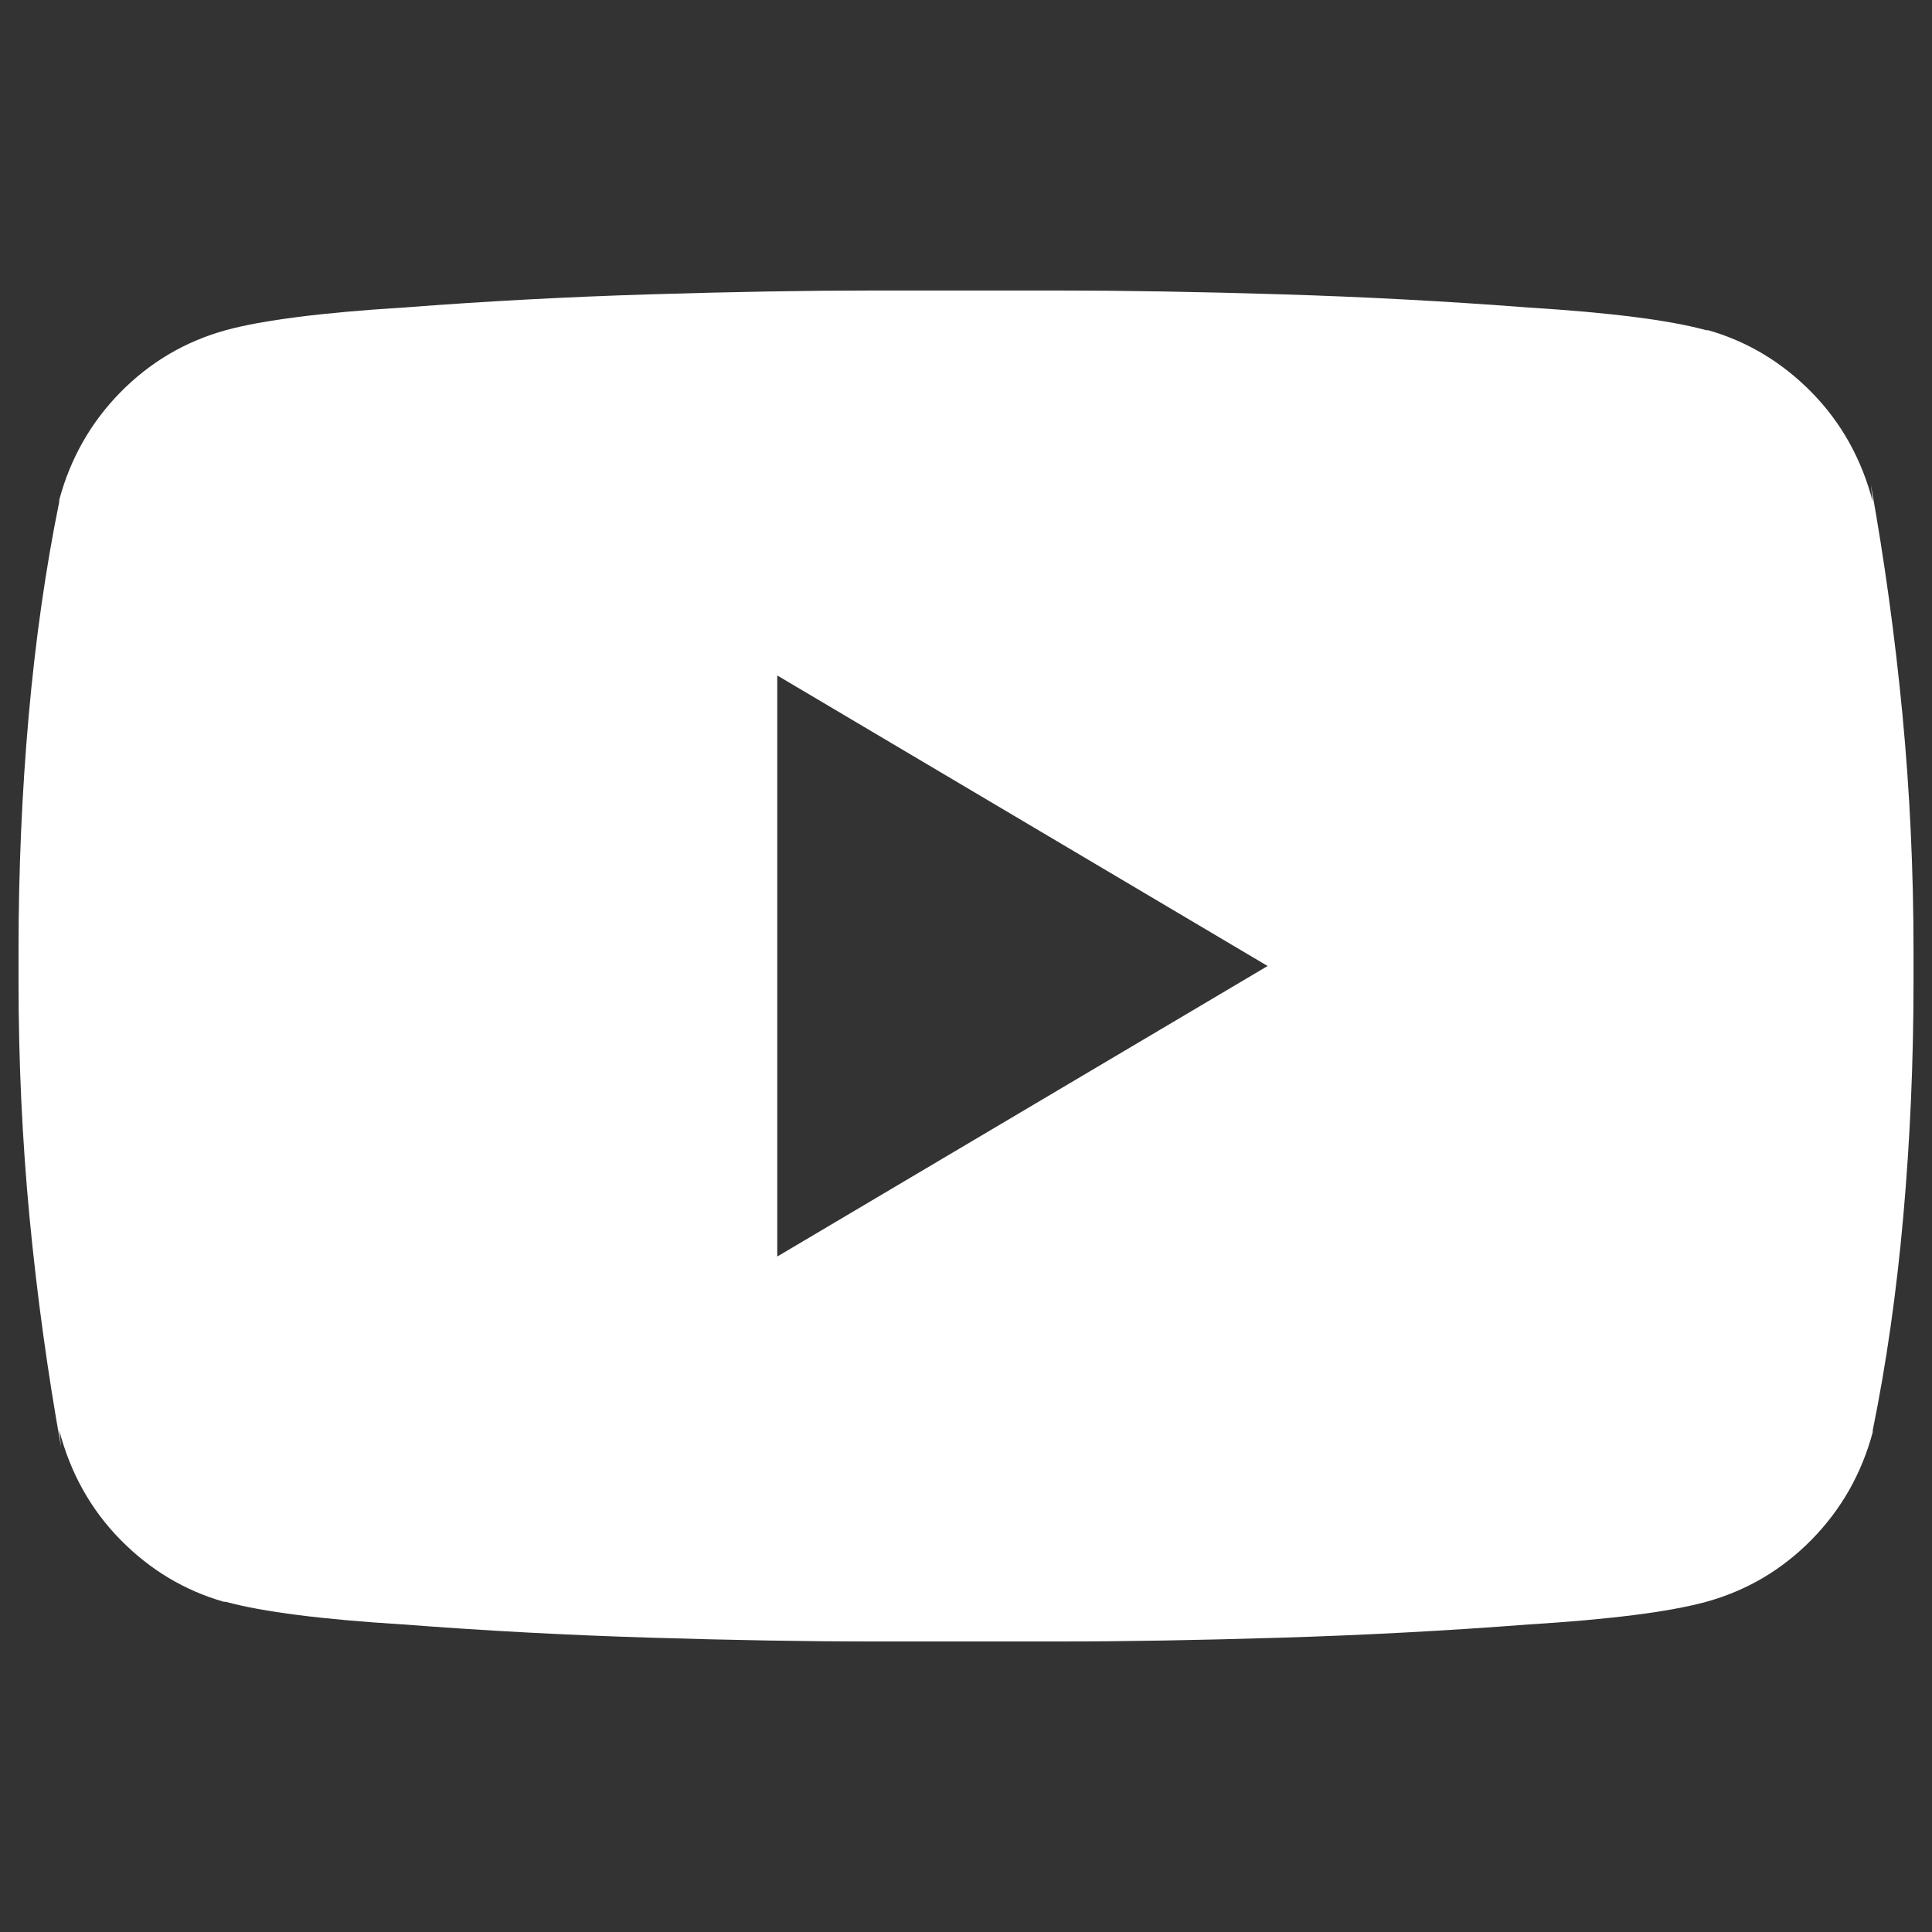 <svg width="32" height="32" viewBox="0 0 32 32" fill="none" xmlns="http://www.w3.org/2000/svg">
<rect x="0" y="0" width="32" height="32" fill="#333333" stroke="none"/>
<path d="M31.019 8.312C30.835 7.604 30.498 7 30.008 6.5C29.517 6 28.945 5.656 28.291 5.469H28.261C27.648 5.302 26.667 5.177 25.318 5.094C23.969 4.99 22.605 4.917 21.226 4.875C19.847 4.833 18.626 4.812 17.563 4.812H16H14.437C13.374 4.812 12.153 4.833 10.774 4.875C9.395 4.917 8.031 4.99 6.682 5.094C5.333 5.177 4.353 5.302 3.739 5.469C3.065 5.656 2.483 6 1.992 6.5C1.502 7 1.165 7.594 0.981 8.281V8.312C0.756 9.417 0.587 10.599 0.475 11.859C0.363 13.12 0.307 14.417 0.307 15.75V15.875V16V16.125V16.25C0.307 17.583 0.368 18.891 0.49 20.172C0.613 21.453 0.787 22.719 1.012 23.969L0.981 23.688C1.165 24.396 1.502 25 1.992 25.5C2.483 26 3.055 26.344 3.709 26.531H3.739C4.353 26.698 5.333 26.823 6.682 26.906C8.031 27.01 9.395 27.083 10.774 27.125C12.153 27.167 13.374 27.188 14.437 27.188H16H17.563C18.626 27.188 19.847 27.167 21.226 27.125C22.605 27.083 23.969 27.01 25.318 26.906C26.667 26.823 27.648 26.698 28.261 26.531C28.935 26.344 29.517 26 30.008 25.5C30.498 25 30.835 24.406 31.019 23.719V23.688C31.244 22.583 31.413 21.401 31.525 20.141C31.637 18.88 31.694 17.583 31.694 16.25V16.125V16V15.875V15.75C31.694 14.417 31.632 13.109 31.51 11.828C31.387 10.547 31.213 9.281 30.988 8.031L31.019 8.312ZM12.874 20.812V11.188L20.996 16L12.874 20.812Z" fill="white"/>
</svg>
